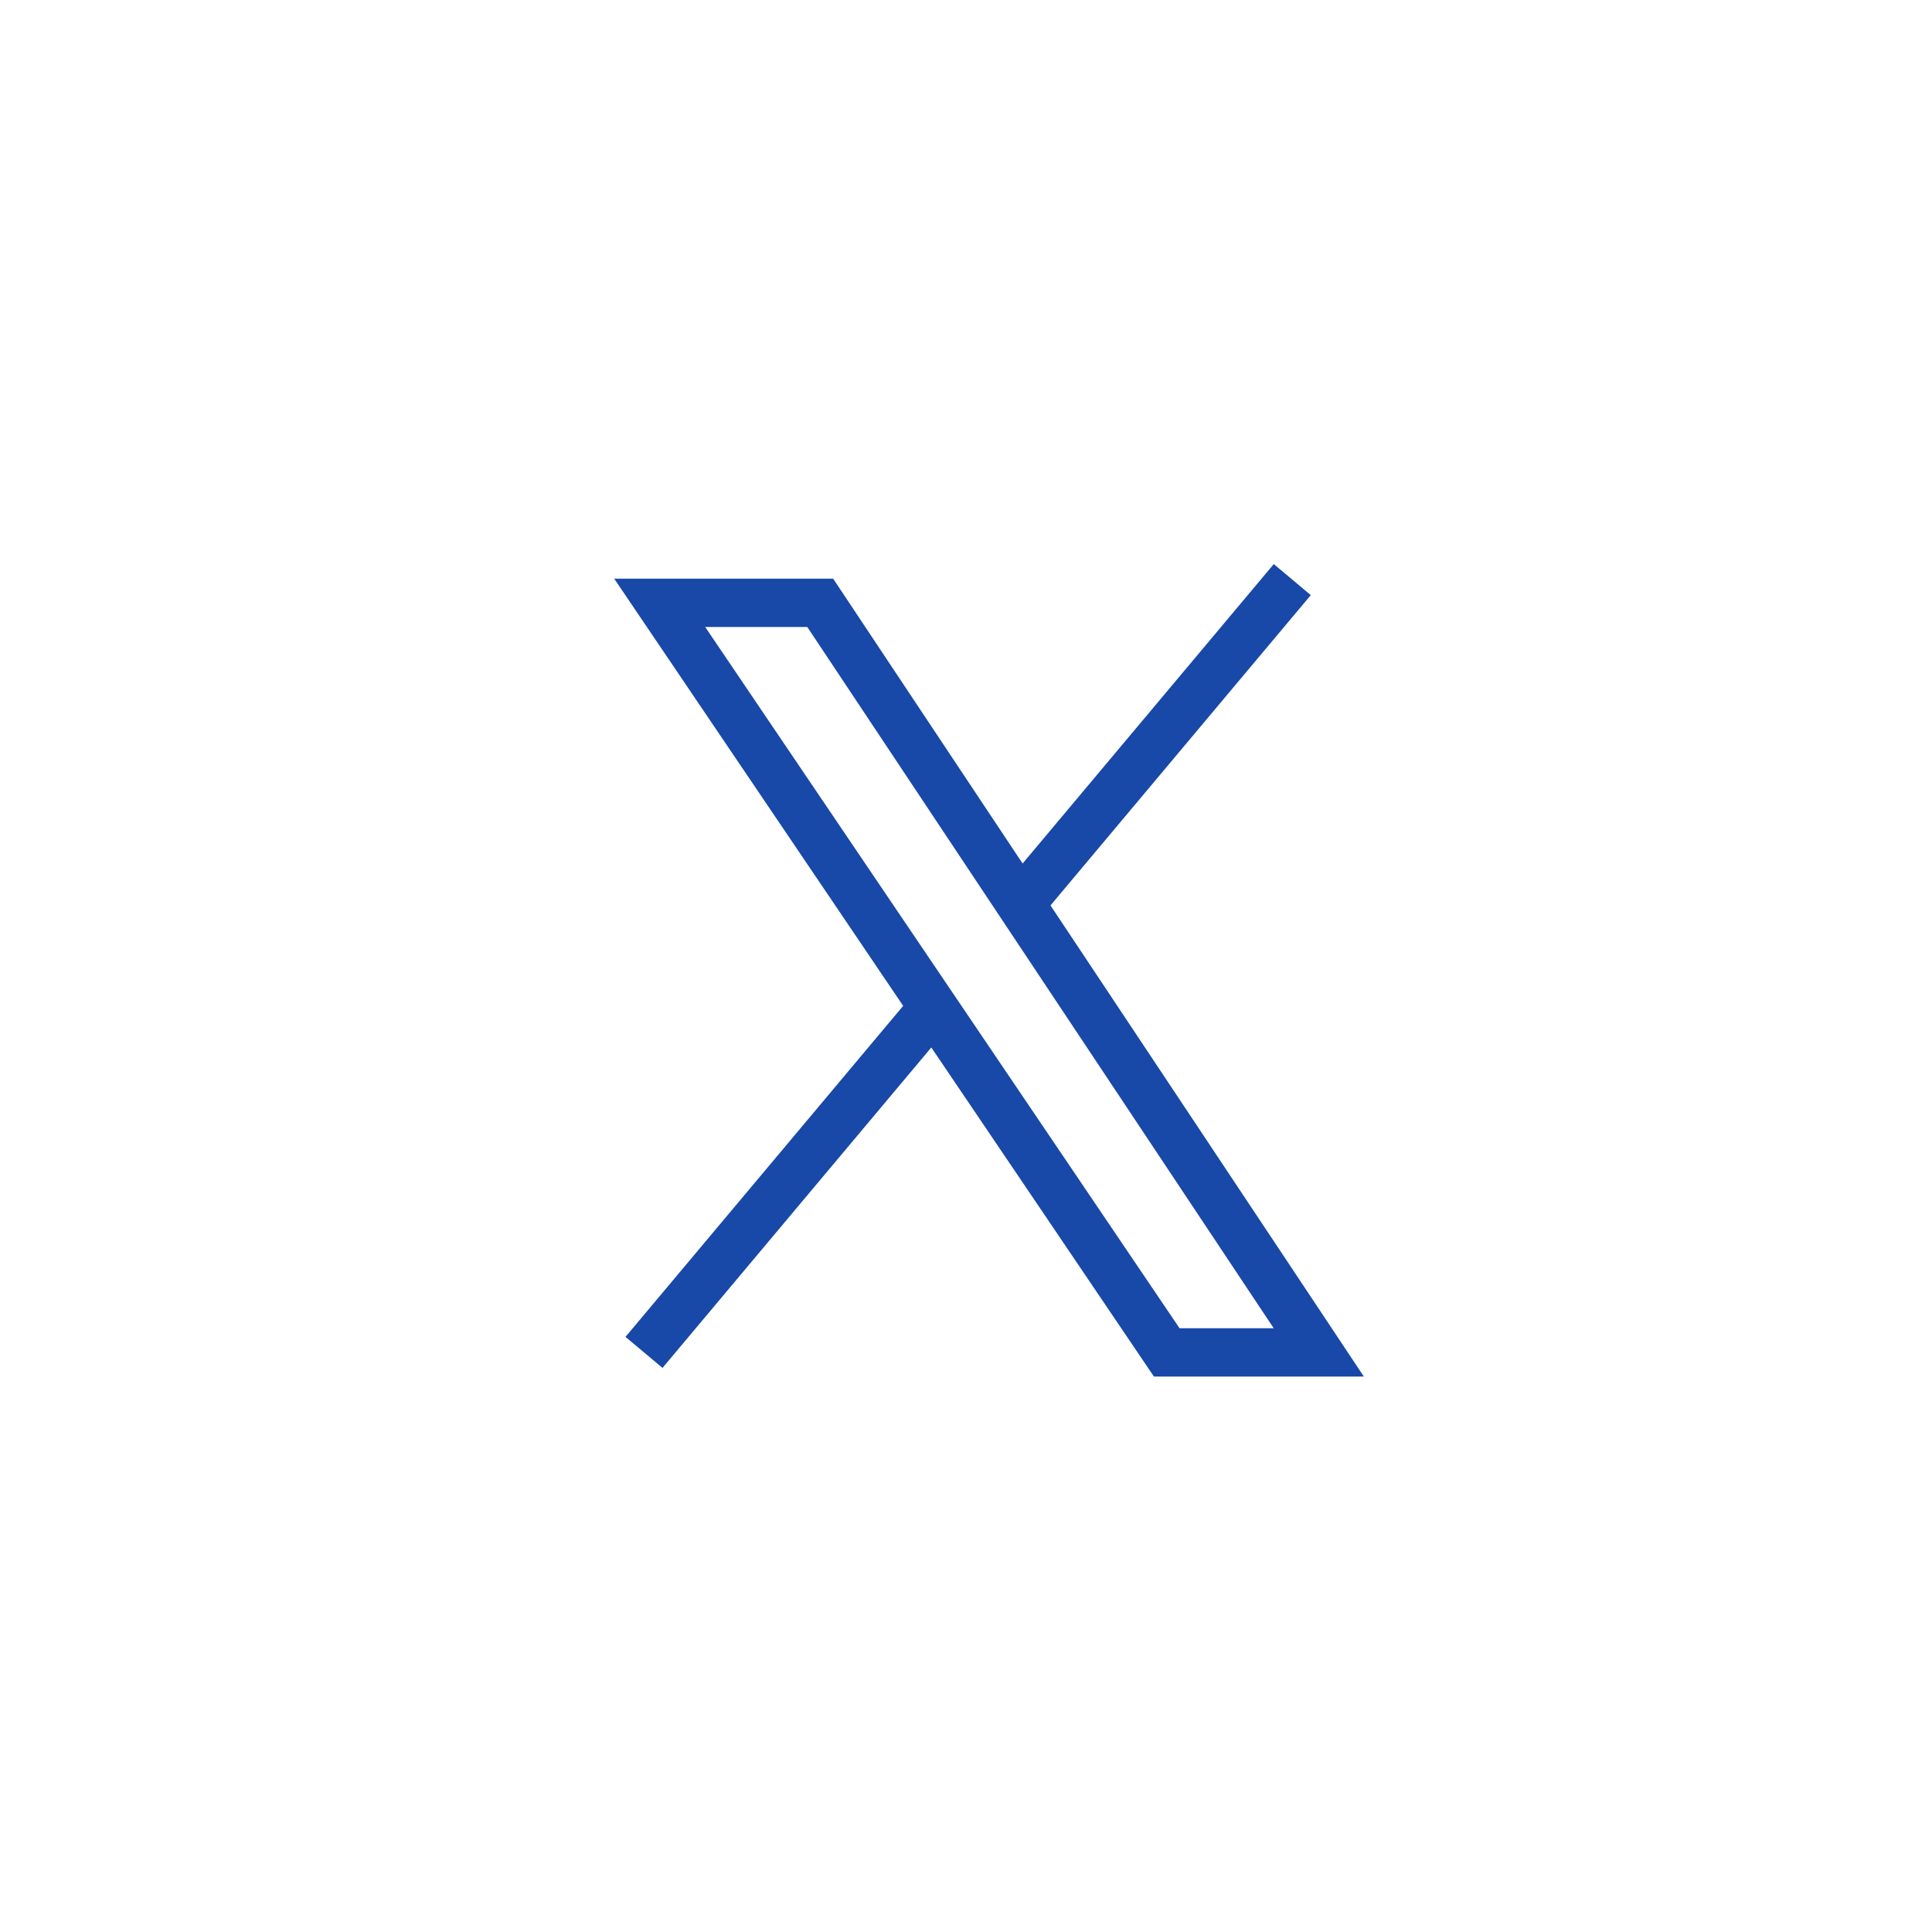 <?xml version="1.0" encoding="UTF-8"?>
<svg width="60px" height="60px" viewBox="0 0 60 60" version="1.1" xmlns="http://www.w3.org/2000/svg" xmlns:xlink="http://www.w3.org/1999/xlink">
    <title>picto-X</title>
    <g id="Page-1" stroke="none" stroke-width="1" fill="none" fill-rule="evenodd">
        <g id="Fitxa-Nescafe---model-basic---DEV2" transform="translate(-230, -1529)">
            <g id="Row-Redes-sociales-Copy" transform="translate(0, 1423)">
                <g id="picto-X" transform="translate(230, 106)">
                    <g id="Group-12" transform="translate(20, 18)" stroke="#1848A8" stroke-width="1.5">
                        <path d="M0,24 L8.906,13.383 M11.951,9.754 L20.133,0" id="Shape"></path>
                        <polygon id="Path-4" points="5.473 0.722 20.956 24 16.234 24 0.488 0.722"></polygon>
                    </g>
                </g>
            </g>
        </g>
    </g>
</svg>